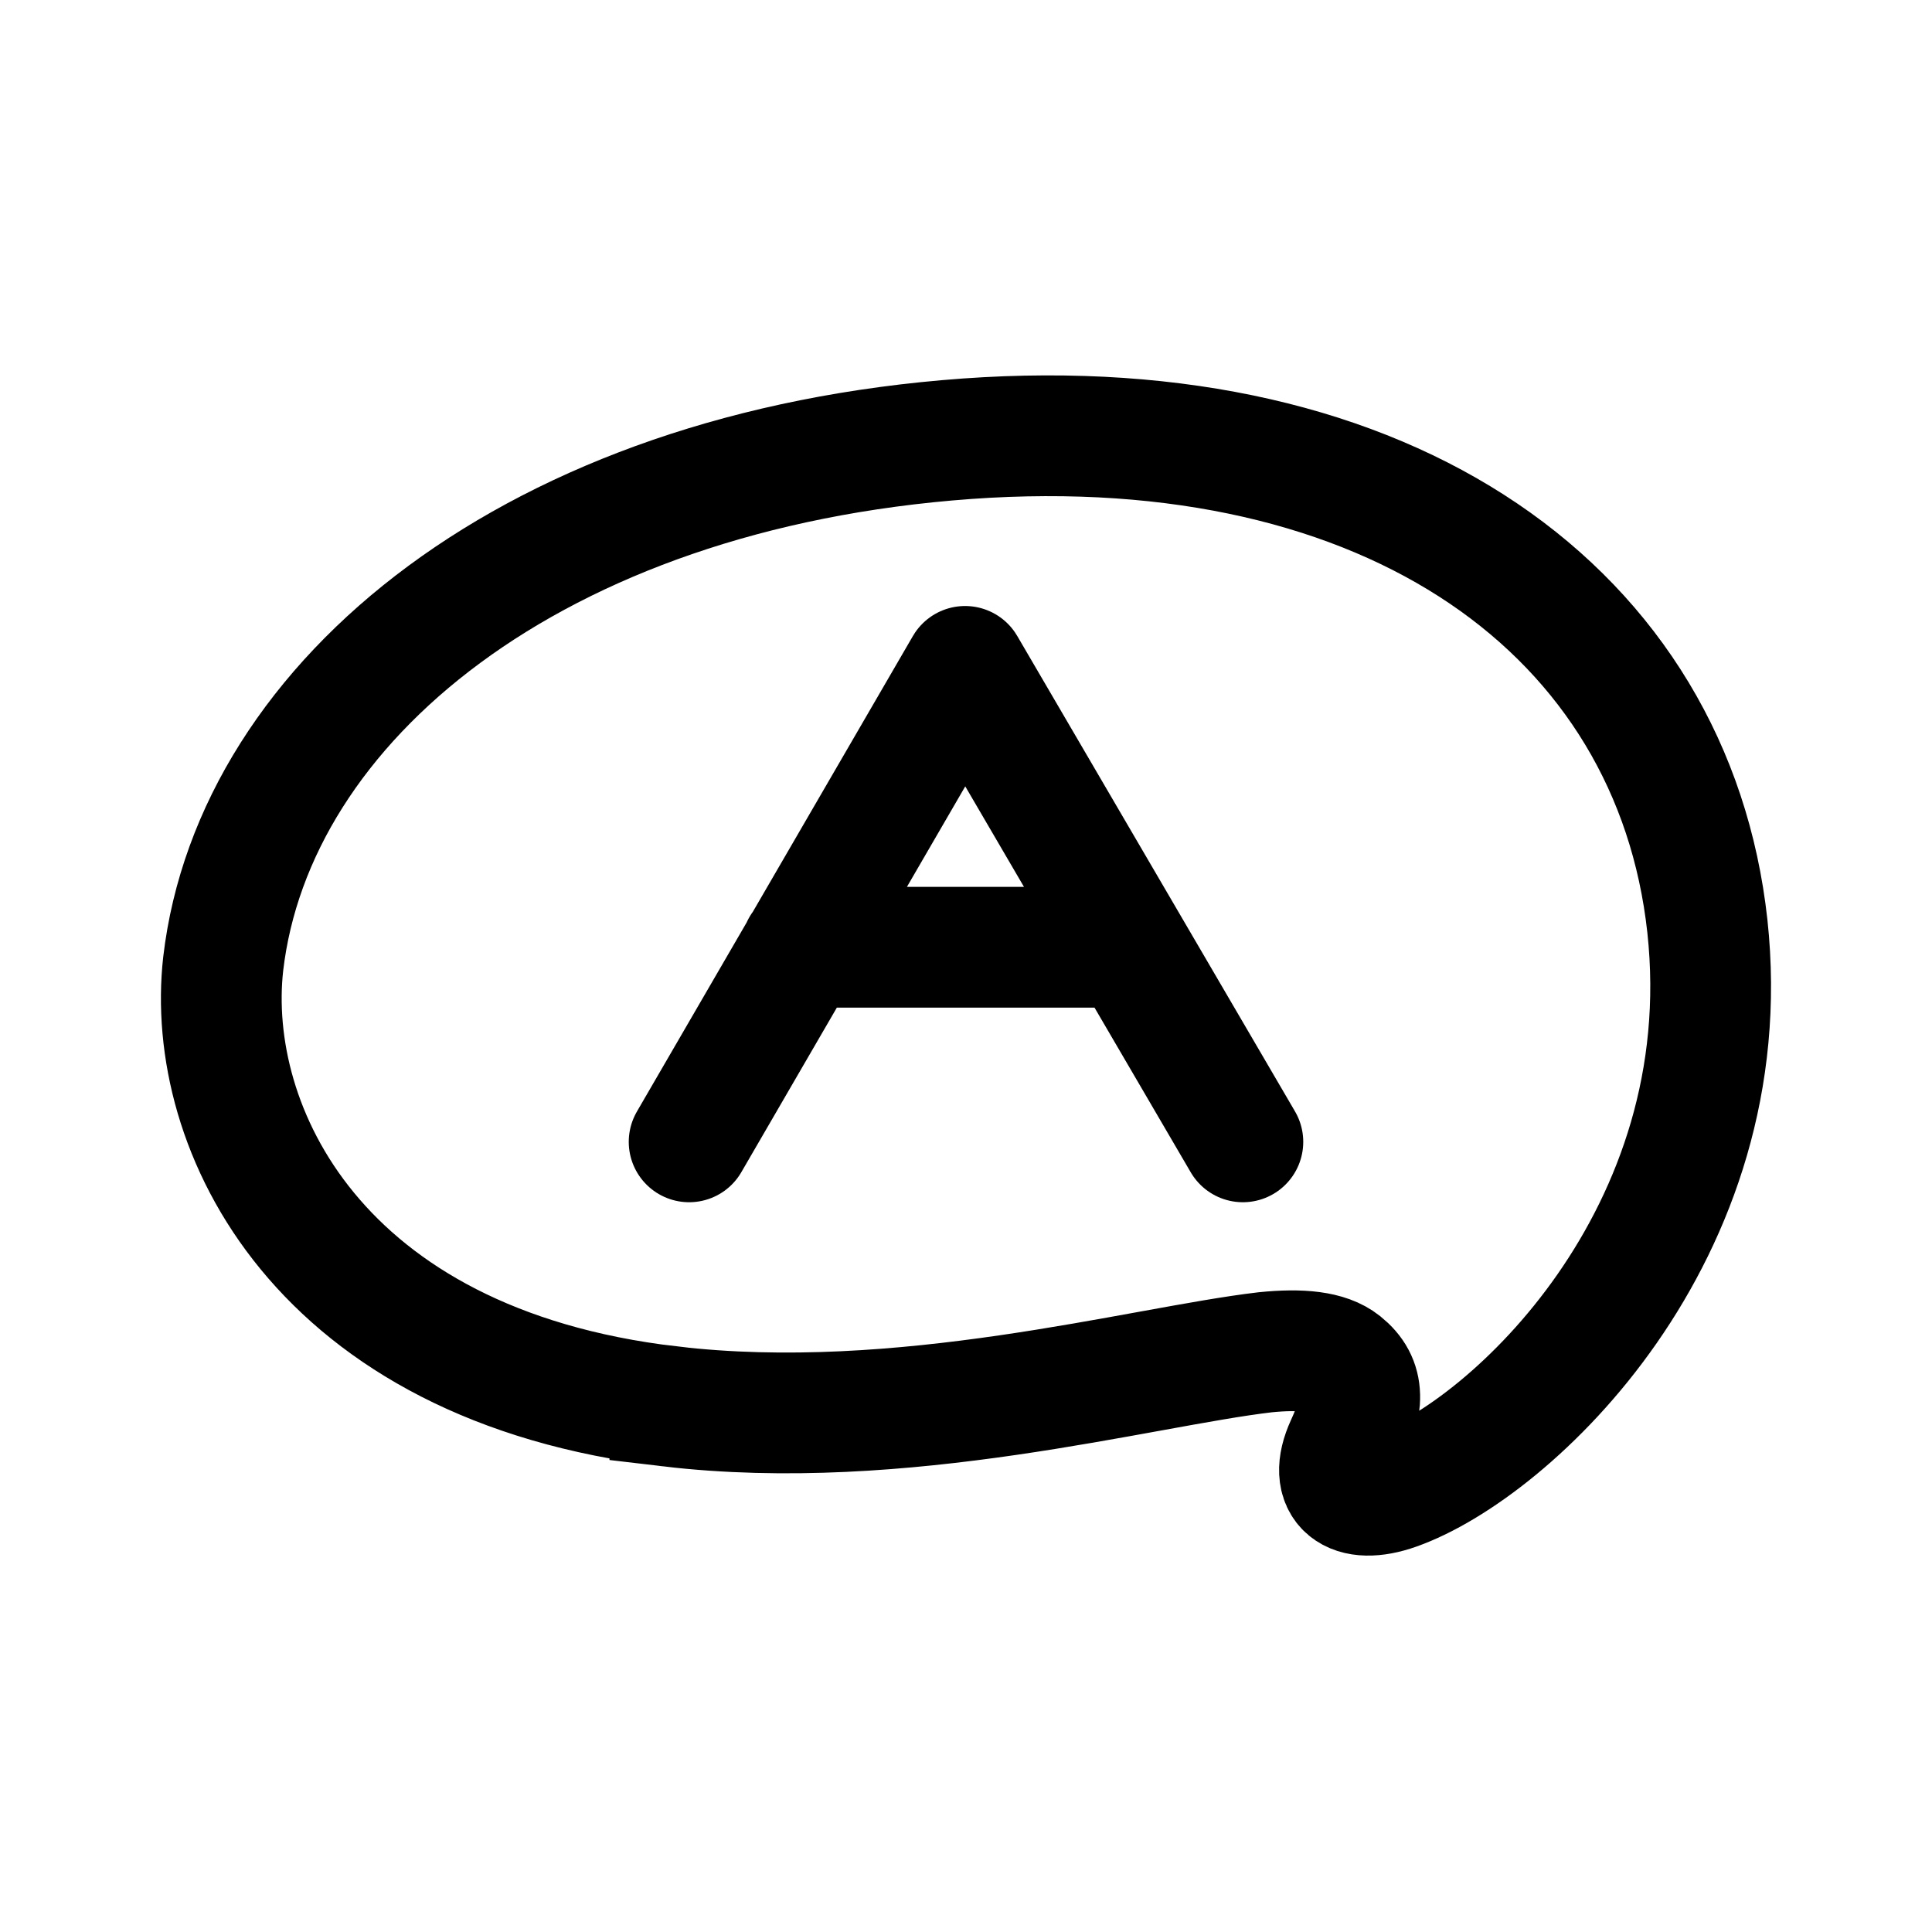 <?xml version="1.0" encoding="utf-8"?>
<svg width="800px" height="800px" viewBox="0 0 50.8 50.8" xmlns="http://www.w3.org/2000/svg"><path d="m18.12 30.024 7.256-12.502 7.304 12.502m-11.6-5.117h8.545" style="fill:none;stroke:#000000;stroke-width:3.175;stroke-linecap:round;stroke-linejoin:round;stroke-miterlimit:4;stroke-dasharray:none;stroke-opacity:1"/><path d="M17.613 36.979c6.104.723 12.369-1.036 15.652-1.422.948-.096 1.641-.024 2.034.29.601.481.578 1.084.093 2.144-.509 1.108.162 1.59 1.317 1.18 3.006-1.06 9.063-6.698 8.185-14.817-.902-8.24-8.3-13.613-19.466-12.818-11.375.819-18.75 6.89-19.559 13.805-.485 4.313 2.474 10.553 11.744 11.638Z" style="fill:none;fill-opacity:1;fill-rule:evenodd;stroke:#000000;stroke-width:3.175;stroke-miterlimit:4;stroke-dasharray:none"/></svg>